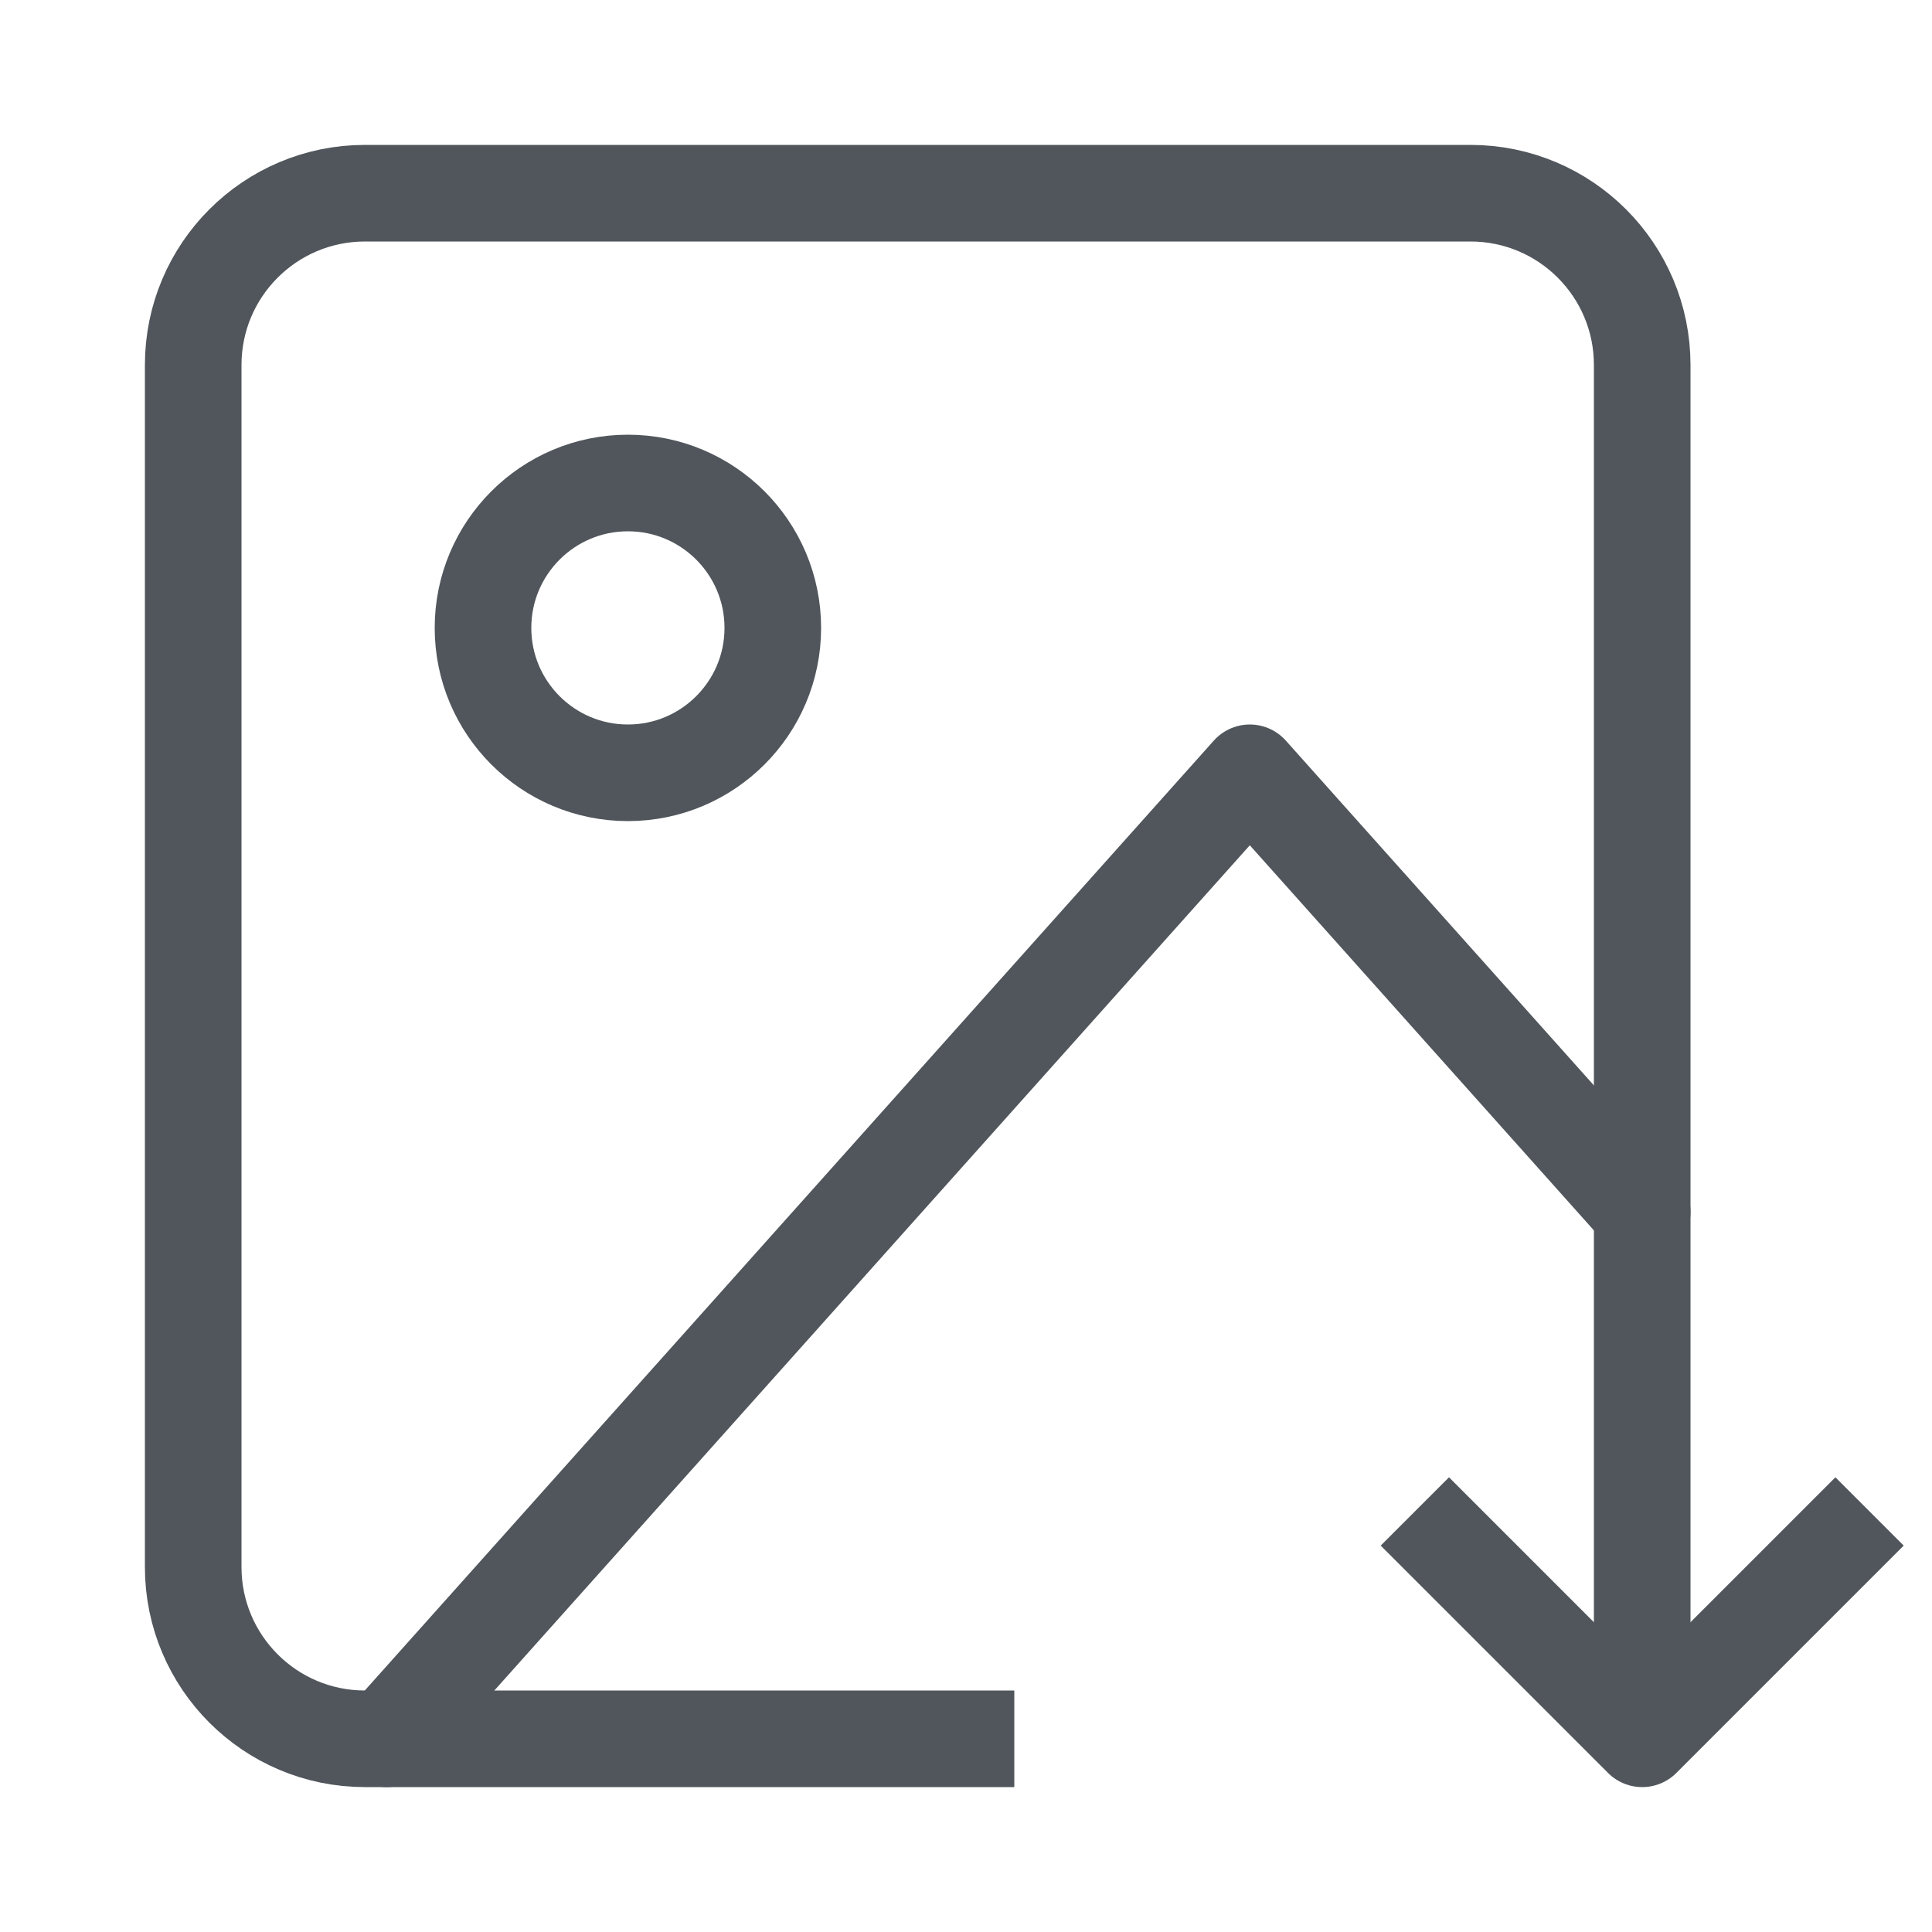 <svg width="20" height="20" viewBox="0 0 20 20" fill="none" xmlns="http://www.w3.org/2000/svg">
<path d="M17 17.5V12.5V3.778C17 2.796 16.204 2 15.222 2H3.778C2.796 2 2 2.796 2 3.778V16.222C2 17.204 2.796 18 3.778 18H10" stroke="#50565B" stroke-linecap="square" stroke-linejoin="round"/>
<path d="M15 16L17 18L19 16" stroke="#50565B" stroke-linecap="square" stroke-linejoin="round"/>
<path d="M6.5 8C7.328 8 8 7.328 8 6.5C8 5.672 7.328 5 6.5 5C5.672 5 5 5.672 5 6.5C5 7.328 5.672 8 6.5 8Z" stroke="#50565B" stroke-linecap="round" stroke-linejoin="round"/>
<path d="M17 12.546L12.938 8L4 18" stroke="#50565B" stroke-linecap="round" stroke-linejoin="round"/>
</svg>
